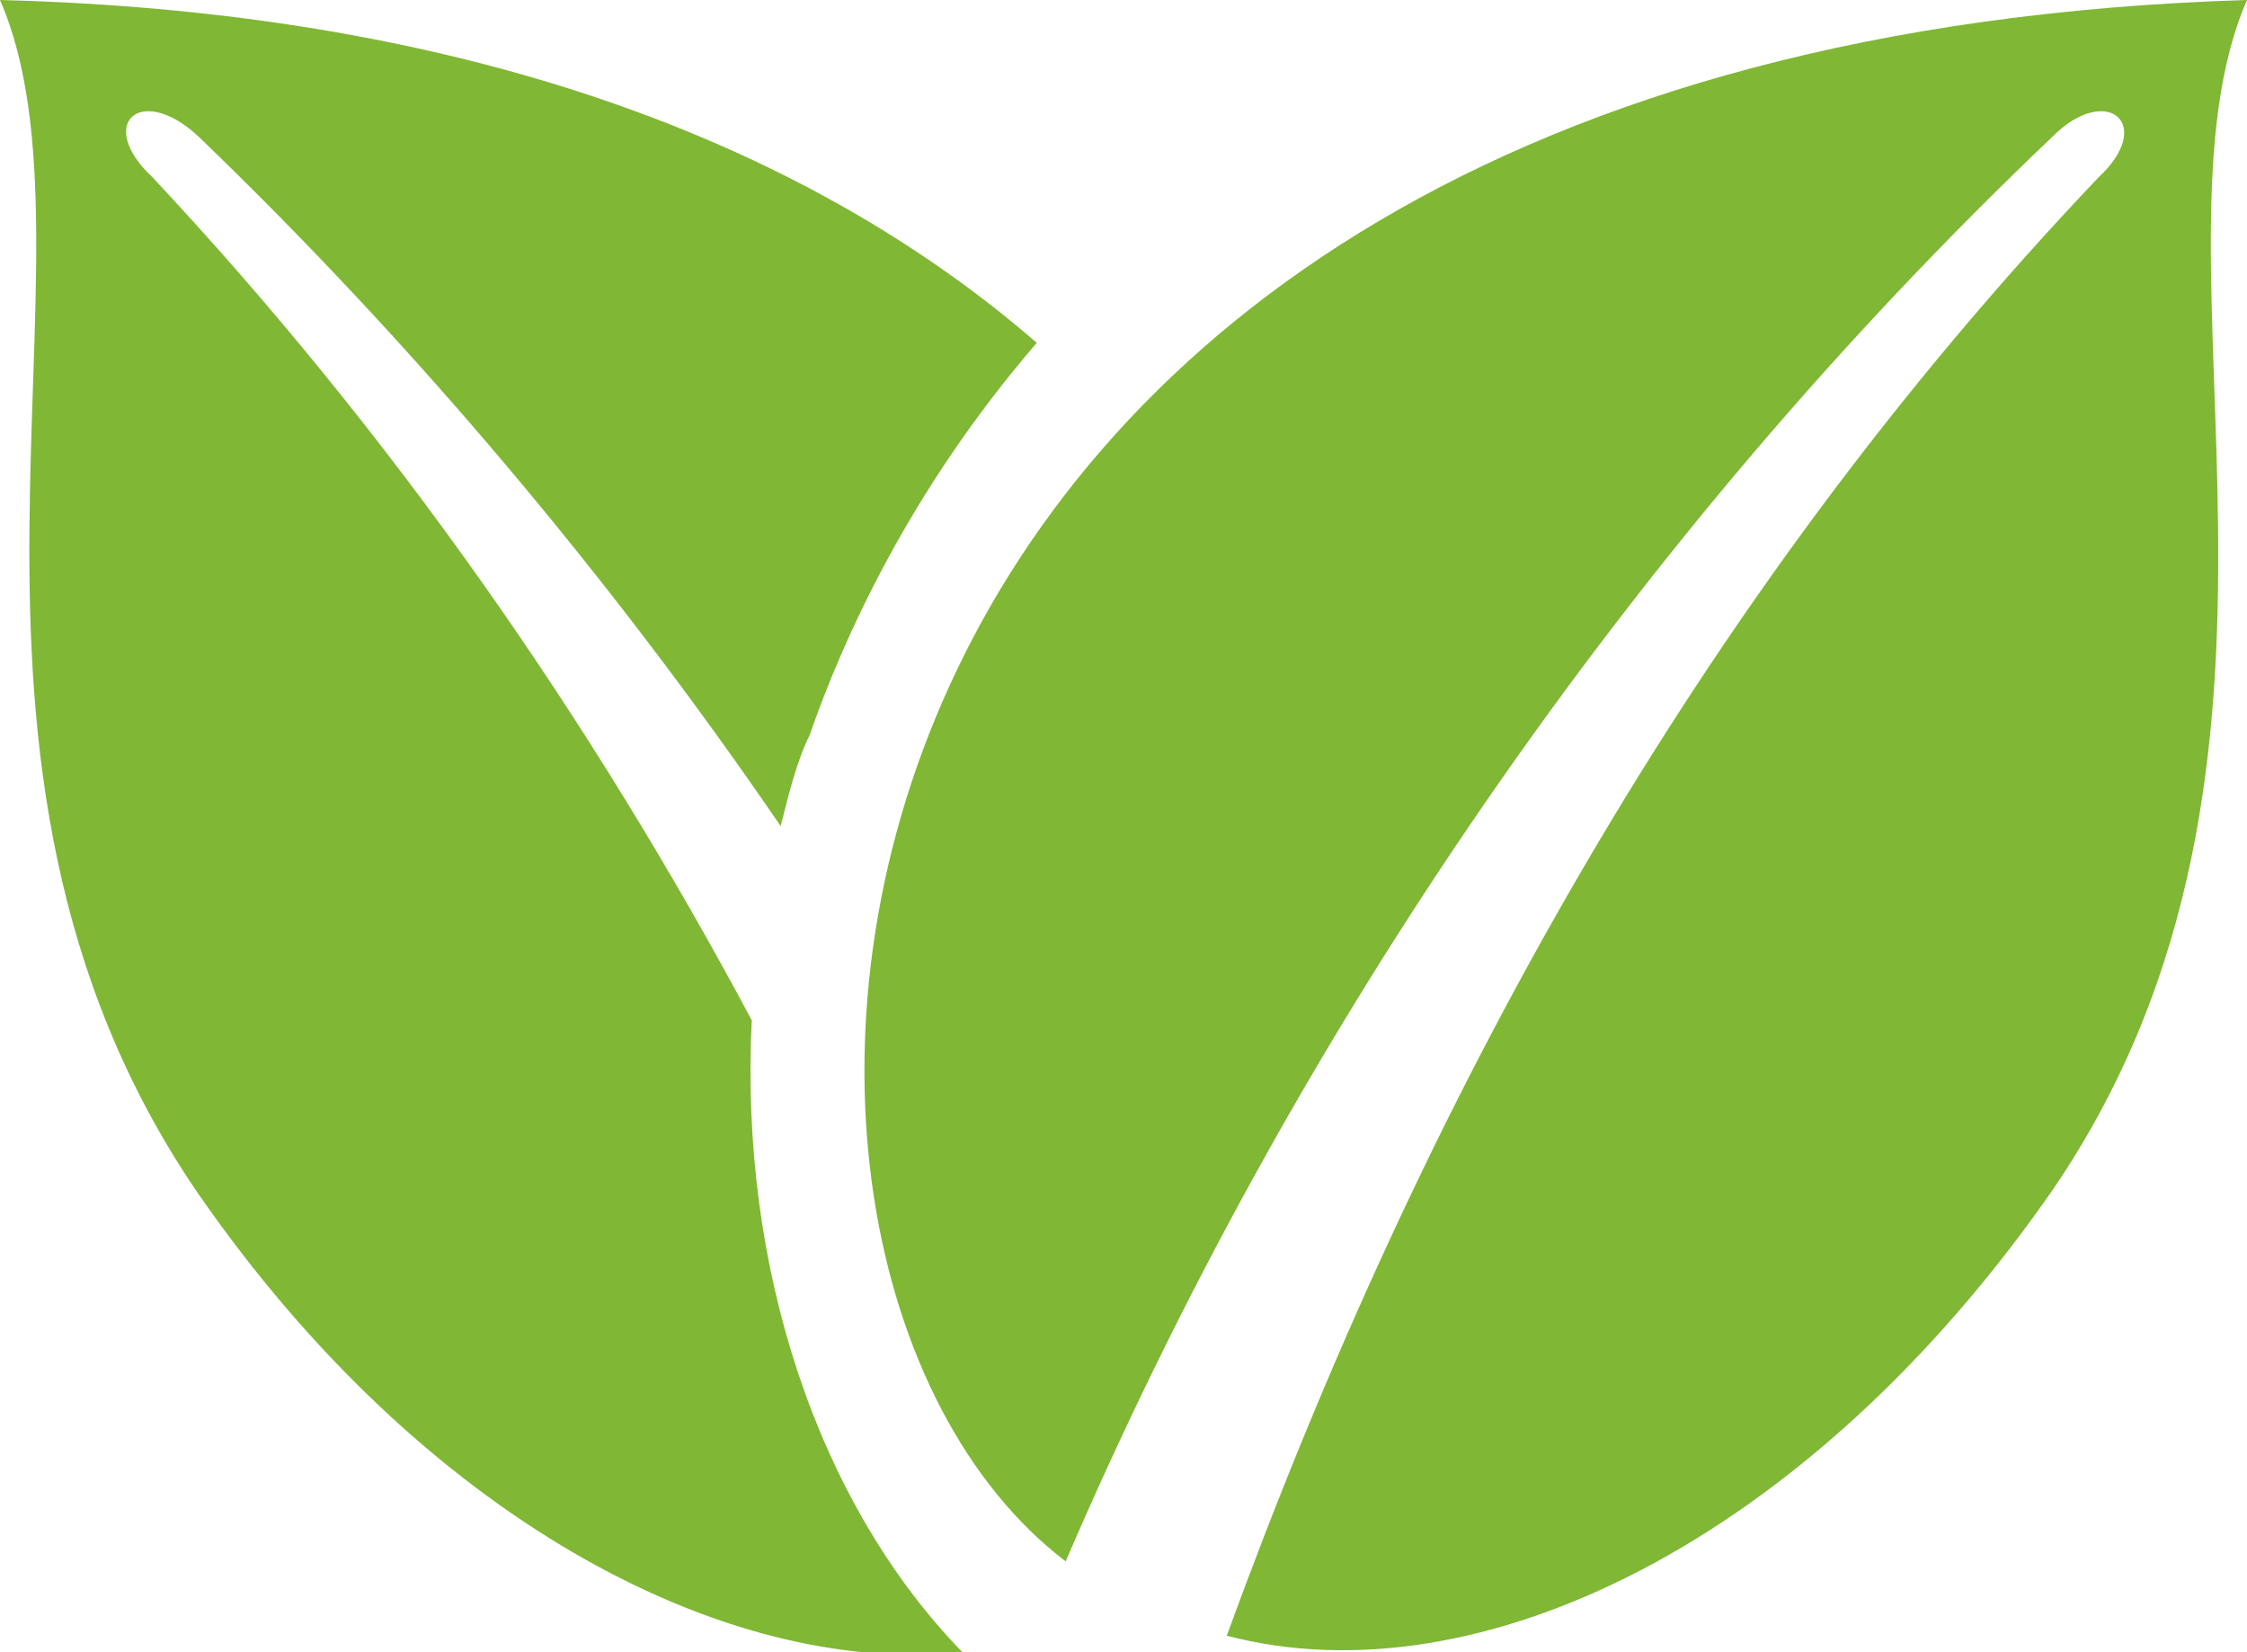 <?xml version="1.0" encoding="utf-8"?>
<!-- Generator: Adobe Illustrator 21.1.0, SVG Export Plug-In . SVG Version: 6.00 Build 0)  -->
<svg version="1.1" id="Layer_1" xmlns="http://www.w3.org/2000/svg" xmlns:xlink="http://www.w3.org/1999/xlink" x="0px" y="0px"
	 width="54.4px" height="40px" viewBox="0 0 54.4 40" style="enable-background:new 0 0 54.4 40;" xml:space="preserve">
<style type="text/css">
	.st0{fill:#80B734;}
</style>
<g>
	<g>
		<path class="st0" d="M54.4,0c-36,1.1-38.2,30.5-28.6,37.8C31.3,25,39.5,13,49.7,3.3C51,2,52.2,3,50.8,4.3
			c-9.7,10.2-16.4,22.4-21.1,35.3c6.1,1.6,14.1-2.3,20-10.8C56.8,18.4,51.7,6.2,54.4,0z M18.2,24.7C14.3,17.4,9.5,10.5,3.7,4.3
			C2.3,3,3.4,2,4.8,3.3C10,8.3,14.8,14,18.9,20c0.2-0.8,0.4-1.6,0.7-2.2c0.8-2.3,2.4-5.9,5.5-9.5C19.8,3.7,11.7,0.3,0,0
			c2.7,6.2-2.4,18.4,4.8,28.9c5.4,7.8,12.7,11.7,18.5,11.1C19.8,36.4,17.9,30.7,18.2,24.7z"/>
	</g>
</g>
</svg>
